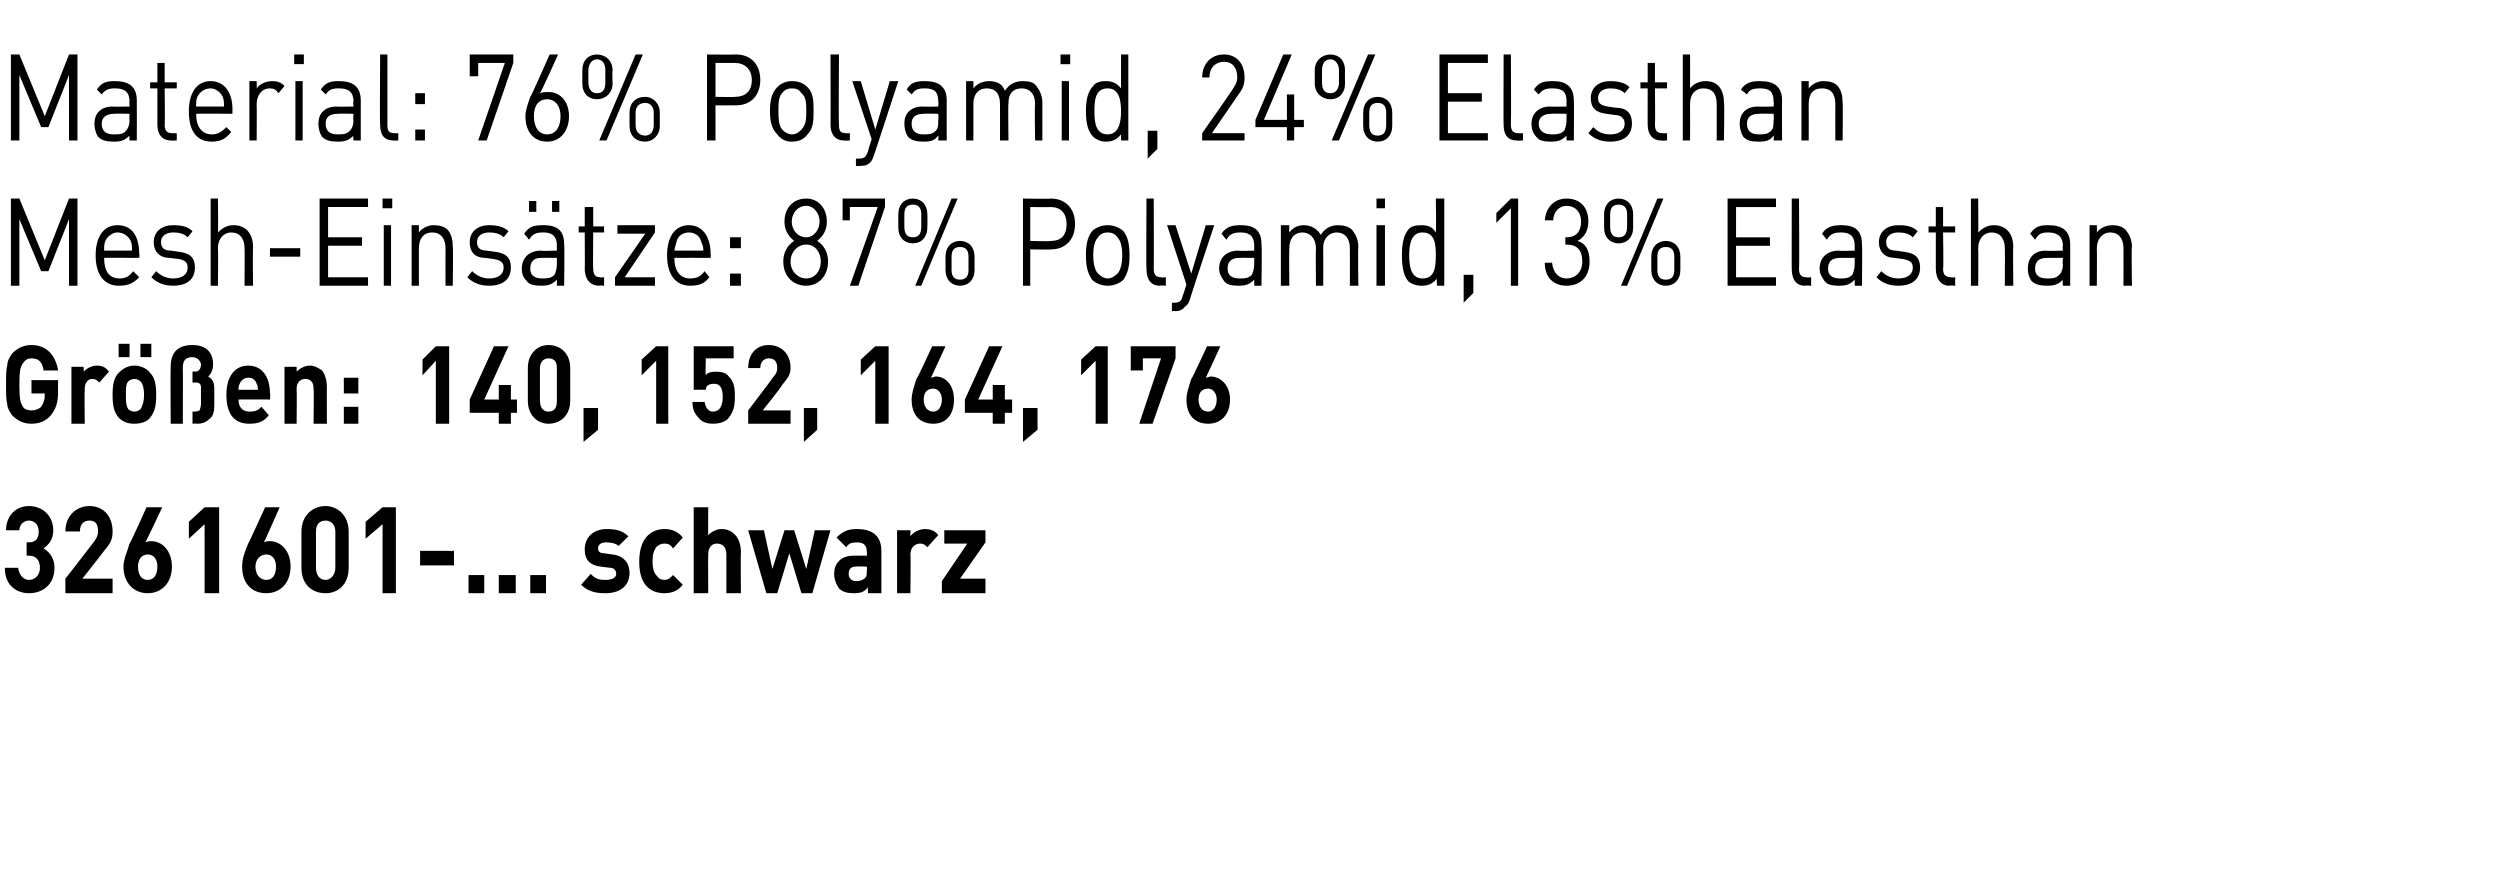 <?xml version="1.0" standalone="no"?><!DOCTYPE svg PUBLIC "-//W3C//DTD SVG 1.1//EN" "http://www.w3.org/Graphics/SVG/1.1/DTD/svg11.dtd"><svg xmlns="http://www.w3.org/2000/svg" version="1.1" width="206.5px" height="73.4px" viewBox="0 -4 206.5 73.4" style="top:-4px"><desc>﻿Material: 76% Polyamid, 24% Elasthan Mesh Eins tze: 87% Polyamid,13% Elasthan﻿ ﻿Gr en: 140, 152, 164, 176﻿ ﻿3261601...</desc><defs/><g id="Polygon142755"><path d="m2.4 45c-1 0-2-.6-2-2.1c0 0 1.1 0 1.1 0c.1.7.5 1 .9 1c.5 0 .9-.4.9-1c0-.6-.3-1-.9-1c-.01-.01-.2 0-.2 0l0-1.1c0 0 .19-.03.2 0c.6 0 .8-.4.8-.9c0-.6-.4-.9-.8-.9c-.4 0-.8.3-.8.8c0 0-1.1 0-1.1 0c0-1.2.8-2 1.9-2c1.1 0 2 .8 2 2c0 .8-.4 1.2-.8 1.5c.5.3.9.8.9 1.6c0 1.4-1 2.1-2.1 2.1zm3 0l0-1.2c0 0 2.41-3.09 2.4-3.1c.2-.3.3-.5.3-.8c0-.6-.2-.9-.7-.9c-.4 0-.8.2-.8.9c0 0-1.2 0-1.2 0c0-1.3.9-2.1 2-2.1c1.1 0 1.9.8 1.9 2.1c0 .7-.2 1-.7 1.6c.03-.01-1.8 2.3-1.8 2.3l2.5 0l0 1.2l-3.9 0zm6.8 0c-1.1 0-2-.8-2-2.2c0-.6.3-1.2.5-1.9c.05.03 1.4-3 1.4-3l1.3 0c0 0-1.36 2.9-1.4 2.9c.2-.1.4-.1.5-.1c.9 0 1.7.8 1.7 2.1c0 1.4-.9 2.2-2 2.2zm0-3.2c-.5 0-.8.4-.8 1c0 .7.3 1.1.8 1.1c.5 0 .8-.4.8-1.1c0-.6-.3-1-.8-1zm4.7 3.2l0-5.7l-1.3 1.2l0-1.4l1.3-1.2l1.2 0l0 7.1l-1.2 0zm5.1 0c-1.2 0-2-.8-2-2.2c0-.6.2-1.2.5-1.9c.02.03 1.4-3 1.4-3l1.2 0c0 0-1.28 2.9-1.3 2.9c.2-.1.3-.1.5-.1c.9 0 1.7.8 1.7 2.1c0 1.4-.9 2.2-2 2.2zm0-3.2c-.5 0-.9.4-.9 1c0 .7.4 1.1.9 1.1c.5 0 .8-.4.8-1.1c0-.6-.3-1-.8-1zm4.9 3.2c-1.1 0-2-.7-2-2.1c0 0 0-3 0-3c0-1.3.9-2.1 2-2.1c1 0 1.9.8 1.9 2.1c0 0 0 3 0 3c0 1.4-.9 2.1-1.9 2.1zm.8-5.1c0-.6-.4-.9-.8-.9c-.5 0-.8.3-.8.9c0 0 0 3 0 3c0 .6.3 1 .8 1c.4 0 .8-.4.8-1c0 0 0-3 0-3zm3.9 5.1l0-5.7l-1.4 1.2l0-1.4l1.4-1.2l1.1 0l0 7.1l-1.1 0zm3.1-2.3l0-1.2l2.8 0l0 1.2l-2.8 0zm4 2.3l0-1.5l1.3 0l0 1.5l-1.3 0zm2.5 0l0-1.5l1.4 0l0 1.5l-1.4 0zm2.6 0l0-1.5l1.3 0l0 1.5l-1.3 0zm6.2 0c-.7 0-1.4-.1-2-.7c0 0 .8-.9.8-.9c.4.5.9.5 1.2.5c.4 0 .9-.1.9-.5c0-.3-.2-.5-.5-.5c0 0-.8-.1-.8-.1c-.8-.1-1.3-.5-1.3-1.4c0-1.1.8-1.7 1.8-1.7c.7 0 1.3.1 1.8.6c0 0-.8.8-.8.8c-.2-.2-.6-.3-1-.3c-.5 0-.7.2-.7.5c0 .2.1.4.5.4c0 0 .7.1.7.1c.9.1 1.4.7 1.4 1.5c0 1.2-.9 1.7-2 1.7zm4.9 0c-1 0-2.1-.5-2.1-2.6c0-2.1 1.1-2.7 2.1-2.7c.6 0 1.1.2 1.5.7c0 0-.8.9-.8.9c-.2-.3-.4-.4-.7-.4c-.3 0-.5.1-.7.3c-.2.3-.3.6-.3 1.2c0 .5.1.9.3 1.1c.2.3.4.4.7.4c.3 0 .5-.2.7-.4c0 0 .8.8.8.8c-.4.5-.9.7-1.5.7zm5.1 0c0 0 0-3.21 0-3.2c0-.7-.4-.9-.8-.9c-.3 0-.7.2-.7.9c-.02-.01 0 3.2 0 3.2l-1.2 0l0-7.1l1.2 0c0 0-.02 2.34 0 2.3c.3-.3.7-.5 1.1-.5c1 0 1.6.8 1.6 1.9c-.03 0 0 3.4 0 3.4l-1.2 0zm7.1 0l-.9 0l-1-3.3l-1 3.3l-.9 0l-1.5-5.2l1.3 0l.7 3.2l1-3.2l.8 0l1 3.2l.7-3.2l1.3 0l-1.5 5.2zm4.6 0c0 0-.03-.48 0-.5c-.3.4-.6.5-1.2.5c-.5 0-.9-.1-1.2-.4c-.2-.3-.4-.7-.4-1.2c0-.8.5-1.5 1.6-1.5c.03-.01 1.1 0 1.1 0c0 0 .04-.28 0-.3c0-.5-.2-.8-.8-.8c-.5 0-.7.1-.9.4c0 0-.8-.8-.8-.8c.5-.5.9-.7 1.7-.7c1.3 0 2 .6 2 1.8c.01.04 0 3.5 0 3.5l-1.1 0zm-.1-2.2c0 0-.89-.03-.9 0c-.4 0-.6.2-.6.6c0 .3.2.6.6.6c.4 0 .6-.1.8-.3c.1-.1.1-.3.1-.6c.04-.05 0-.3 0-.3zm5-1.6c-.2-.2-.3-.3-.6-.3c-.4 0-.8.3-.8.9c.04.03 0 3.2 0 3.2l-1.1 0l0-5.2l1.1 0c0 0 .01.46 0 .5c.2-.3.7-.6 1.2-.6c.4 0 .8.1 1.1.5c0 0-.9 1-.9 1zm1.2 3.8l0-1l2.1-3.1l-1.9 0l0-1.1l3.4 0l0 1l-2.1 3l2.1 0l0 1.2l-3.6 0z" stroke="none" fill="#000"/></g><g id="Polygon142754"><path d="m4.2 30.3c-.4.5-1 .7-1.6.7c-.6 0-1.1-.2-1.6-.7c-.2-.3-.4-.6-.4-.9c-.1-.4-.1-.9-.1-1.6c0-.7 0-1.3.1-1.6c0-.4.2-.7.4-1c.5-.5 1-.7 1.6-.7c1.3 0 2 .9 2.2 2.1c0 0-1.2 0-1.2 0c-.1-.7-.4-1-1-1c-.3 0-.5.1-.7.4c-.2.3-.3.5-.3 1.8c0 1.2.1 1.5.3 1.8c.1.2.4.3.7.3c.3 0 .6-.1.8-.3c.2-.3.3-.6.3-.9c-.04 0 0-.2 0-.2l-1.1 0l0-1.1l2.2 0c0 0-.02.95 0 .9c0 1-.2 1.5-.6 2zm4-2.7c-.2-.2-.3-.3-.6-.3c-.3 0-.6.3-.6.8c-.03.05 0 2.9 0 2.9l-1.1 0l0-4.7l1 0c0 0 .04.44 0 .4c.2-.2.6-.5 1.1-.5c.4 0 .7.1 1 .5c0 0-.8.9-.8.9zm4.2 2.9c-.2.3-.7.5-1.3.5c-.6 0-1-.2-1.3-.5c-.4-.5-.5-1-.5-1.9c0-.8.1-1.4.5-1.8c.3-.3.7-.6 1.3-.6c.6 0 1.1.3 1.3.6c.4.4.5 1 .5 1.8c0 .9-.1 1.4-.5 1.9zm-.8-3c-.1-.1-.3-.2-.5-.2c-.2 0-.4.1-.5.2c-.2.2-.2.6-.2 1.1c0 .5 0 .9.2 1.2c.1.1.3.2.5.2c.2 0 .4-.1.5-.2c.2-.3.3-.7.3-1.2c0-.5-.1-.9-.3-1.1zm0-2l0-1.1l.9 0l0 1.1l-.9 0zm-1.8 0l0-1.1l.9 0l0 1.1l-.9 0zm7.5 5.1c-.2.2-.5.4-1 .4c.01-.03-.4 0-.4 0l0-1c0 0 .19-.01.2 0c.2 0 .3-.1.4-.1c0-.1.1-.3.1-.5c0 0 0-1.3 0-1.3c0-.2 0-.3-.1-.4c-.1-.1-.2-.1-.4-.1c.01-.02-.2 0-.2 0l0-.9c0 0 .21-.04.2 0c.3 0 .5-.2.5-.6c0-.1-.1-.3-.2-.4c-.1-.1-.3-.2-.5-.2c-.6 0-.8.3-.8.9c.02-.02 0 4.6 0 4.6l-1 0c0 0-.03-4.71 0-4.7c0-1.3.7-1.8 1.8-1.8c1 0 1.7.5 1.7 1.6c0 .5-.2.8-.4 1c.3.2.5.4.5 1c0 0 0 1.4 0 1.4c0 .5-.1.9-.4 1.1zm2.4-1.6c0 .6.3 1 .9 1c.5 0 .7-.1 1-.4c0 0 .6.7.6.7c-.4.5-.8.7-1.6.7c-1 0-1.9-.5-1.9-2.4c0-1.5.7-2.4 1.8-2.4c1.2 0 1.8 1 1.8 2.3c.05-.03 0 .5 0 .5c0 0-2.59-.01-2.6 0zm1.5-1.3c-.1-.3-.3-.5-.7-.5c-.3 0-.6.2-.7.5c-.1.2-.1.3-.1.5c0 0 1.6 0 1.6 0c0-.2 0-.3-.1-.5zm4.7 3.3c0 0 .04-2.86 0-2.9c0-.6-.3-.8-.7-.8c-.3 0-.7.2-.7.8c.03.04 0 2.9 0 2.9l-1 0l0-4.7l1 0c0 0 .01.42 0 .4c.3-.3.7-.5 1.1-.5c.4 0 .7.2 1 .4c.3.4.4.9.4 1.4c-.01-.02 0 3 0 3l-1.1 0zm2.5-2.5l0-1.3l1.2 0l0 1.3l-1.2 0zm0 2.5l0-1.4l1.2 0l0 1.4l-1.2 0zm7.6 0l0-5.2l-1.1 1.2l0-1.3l1.1-1.1l1.1 0l0 6.4l-1.1 0zm6.2-.9l0 .9l-1 0l0-.9l-2.4 0l0-1.1l2-4.4l1.2 0l-2 4.4l1.2 0l0-1.2l1 0l0 1.2l.5 0l0 1.1l-.5 0zm3.1.9c-.9 0-1.7-.7-1.7-1.9c0 0 0-2.7 0-2.7c0-1.2.8-1.9 1.7-1.9c1 0 1.8.7 1.8 1.9c0 0 0 2.7 0 2.7c0 1.2-.8 1.9-1.8 1.9zm.7-4.6c0-.5-.2-.8-.7-.8c-.4 0-.7.3-.7.8c0 0 0 2.7 0 2.7c0 .6.3.9.7.9c.5 0 .7-.3.7-.9c0 0 0-2.7 0-2.7zm2.2 6.1l0-2.8l1.2 0l0 1.8l-1.2 1zm6-1.5l0-5.2l-1.2 1.2l0-1.3l1.2-1.1l1 0l0 6.4l-1 0zm6-.5c-.2.3-.7.5-1.3.5c-.6 0-1-.2-1.2-.5c-.4-.4-.5-.8-.5-1.3c0 0 1 0 1 0c.1.5.3.8.7.8c.2 0 .4-.1.5-.2c.2-.2.3-.6.3-1c0-.7-.2-1.1-.7-1.1c-.5 0-.7.2-.7.5c-.03-.02-1 0-1 0l0-3.6l3.3 0l0 1l-2.3 0c0 0-.04 1.4 0 1.4c.1-.2.4-.3.8-.3c.5 0 .9.1 1.1.4c.5.5.5 1.1.5 1.7c0 .7-.1 1.2-.5 1.7zm1.6.5l0-1.1c0 0 2.11-2.76 2.1-2.8c.2-.2.3-.4.3-.7c0-.5-.2-.8-.7-.8c-.3 0-.7.2-.7.8c0 0-1 0-1 0c0-1.2.7-1.9 1.7-1.9c1 0 1.8.7 1.8 1.9c0 .6-.3.9-.7 1.4c.05.04-1.6 2.1-1.6 2.1l2.3 0l0 1.1l-3.5 0zm4.6 1.5l0-2.8l1.1 0l0 1.8l-1.1 1zm5.9-1.5l0-5.2l-1.2 1.2l0-1.3l1.2-1.1l1.1 0l0 6.4l-1.1 0zm4.8 0c-1.1 0-1.8-.7-1.8-2c0-.5.2-1.1.4-1.7c.04.04 1.3-2.7 1.3-2.7l1.1 0c0 0-1.2 2.61-1.2 2.6c.1 0 .3-.1.4-.1c.8 0 1.5.7 1.5 1.9c0 1.3-.7 2-1.7 2zm0-2.9c-.5 0-.8.3-.8.9c0 .6.3 1 .8 1c.4 0 .7-.4.7-1c0-.5-.3-.9-.7-.9zm5.9 2l0 .9l-1 0l0-.9l-2.3 0l0-1.1l2-4.4l1.1 0l-2 4.4l1.2 0l0-1.2l1 0l0 1.2l.6 0l0 1.1l-.6 0zm1.5 2.4l0-2.8l1.2 0l0 1.8l-1.2 1zm6-1.5l0-5.2l-1.2 1.2l0-1.3l1.2-1.1l1 0l0 6.4l-1 0zm4.7 0l-1.1 0l1.8-5.4l-1.5 0l0 1l-1 0l0-2l3.7 0l0 1l-1.9 5.4zm4.6 0c-1.1 0-1.8-.7-1.8-2c0-.5.2-1.1.4-1.7c.04.04 1.3-2.7 1.3-2.7l1.1 0c0 0-1.19 2.61-1.2 2.6c.1 0 .3-.1.4-.1c.8 0 1.6.7 1.6 1.9c0 1.3-.8 2-1.8 2zm0-2.9c-.5 0-.8.3-.8.9c0 .6.3 1 .8 1c.4 0 .7-.4.7-1c0-.5-.3-.9-.7-.9z" stroke="none" fill="#000"/></g><g id="Polygon142753"><path d="m5.7 19.6l0-5.5l-1.7 4.3l-.6 0l-1.8-4.3l0 5.5l-.7 0l0-7.2l.7 0l2.1 5.1l2-5.1l.7 0l0 7.2l-.7 0zm2.9-2.3c0 1.1.4 1.7 1.3 1.7c.5 0 .8-.2 1.1-.6c0 0 .5.5.5.5c-.5.5-.9.7-1.7.7c-1.1 0-1.9-.8-1.9-2.5c0-1.6.7-2.5 1.8-2.5c1.2 0 1.8.9 1.8 2.4c.05-.04 0 .3 0 .3c0 0-2.94-.01-2.9 0zm2.2-1.4c-.2-.4-.6-.7-1.1-.7c-.4 0-.8.3-1 .7c-.1.3-.1.4-.1.8c0 0 2.3 0 2.3 0c0-.4 0-.5-.1-.8zm3.5 3.7c-.7 0-1.3-.2-1.8-.7c0 0 .4-.5.4-.5c.4.4.9.6 1.4.6c.7 0 1.2-.3 1.2-.9c0-.4-.2-.6-.7-.7c0 0-.8-.1-.8-.1c-.8 0-1.3-.5-1.3-1.3c0-.9.7-1.4 1.6-1.4c.7 0 1.2.1 1.6.5c0 0-.4.5-.4.5c-.3-.3-.7-.4-1.2-.4c-.6 0-1 .3-1 .8c0 .4.2.7.8.7c0 0 .7.1.7.1c.8.1 1.3.4 1.3 1.3c0 1-.7 1.5-1.8 1.5zm5.9 0c0 0 .02-3.08 0-3.1c0-.8-.4-1.3-1.1-1.3c-.6 0-1.1.5-1.1 1.3c.04.02 0 3.1 0 3.1l-.6 0l0-7.2l.6 0c0 0 .04 2.78 0 2.8c.4-.4.8-.6 1.3-.6c1 0 1.6.7 1.6 1.8c-.03 0 0 3.2 0 3.2l-.7 0zm2.1-2.4l0-.7l2.5 0l0 .7l-2.5 0zm4.1 2.4l0-7.2l4 0l0 .7l-3.3 0l0 2.5l2.8 0l0 .7l-2.8 0l0 2.6l3.3 0l0 .7l-4 0zm5.3 0l0-5l.6 0l0 5l-.6 0zm-.1-6.4l0-.8l.8 0l0 .8l-.8 0zm5.2 6.4c0 0-.01-3.07 0-3.1c0-.8-.4-1.3-1.1-1.3c-.7 0-1.1.5-1.1 1.3c0 .03 0 3.1 0 3.1l-.6 0l0-5l.6 0c0 0 0 .58 0 .6c.3-.4.8-.6 1.2-.6c.5 0 .9.1 1.2.4c.3.4.4.8.4 1.4c.04.01 0 3.2 0 3.2l-.6 0zm3.6 0c-.7 0-1.3-.2-1.8-.7c0 0 .4-.5.4-.5c.4.4.9.6 1.4.6c.7 0 1.2-.3 1.2-.9c0-.4-.2-.6-.8-.7c0 0-.7-.1-.7-.1c-.9 0-1.3-.5-1.3-1.3c0-.9.7-1.4 1.6-1.4c.6 0 1.2.1 1.6.5c0 0-.4.5-.4.5c-.3-.3-.7-.4-1.2-.4c-.6 0-1 .3-1 .8c0 .4.2.7.8.7c0 0 .7.1.7.1c.8.1 1.3.4 1.3 1.3c0 1-.7 1.5-1.8 1.5zm5.6 0c0 0-.01-.51 0-.5c-.4.4-.7.5-1.3.5c-.6 0-1-.1-1.2-.4c-.3-.3-.4-.6-.4-1c0-.9.6-1.5 1.6-1.5c-.04.05 1.3 0 1.3 0c0 0-.01-.42 0-.4c0-.7-.3-1.1-1.1-1.1c-.6 0-.9.1-1.2.6c0 0-.4-.5-.4-.5c.4-.6.8-.7 1.6-.7c1.2 0 1.7.5 1.7 1.6c.04.02 0 3.4 0 3.4l-.6 0zm0-2.3c0 0-1.25-.01-1.3 0c-.6 0-.9.3-.9.9c0 .5.3.8 1 .8c.4 0 .7 0 1-.3c.1-.2.2-.5.2-.9c-.01.02 0-.5 0-.5zm-.4-3.8l0-.9l.6 0l0 .9l-.6 0zm-1.9 0l0-.9l.6 0l0 .9l-.6 0zm5.8 6.1c-.8 0-1.2-.6-1.2-1.4c.02.04 0-3 0-3l-.5 0l0-.5l.5 0l0-1.6l.7 0l0 1.6l.9 0l0 .5l-.9 0c0 0-.03 3.02 0 3c0 .5.2.7.6.7c-.03.04.3 0 .3 0l0 .7c0 0-.45-.04-.4 0zm1.3 0l0-.7l2.5-3.6l-2.3 0l0-.7l3.1 0l0 .6l-2.5 3.7l2.5 0l0 .7l-3.3 0zm4.9-2.3c0 1.1.5 1.7 1.3 1.7c.6 0 .9-.2 1.2-.6c0 0 .4.5.4.5c-.4.5-.8.7-1.6.7c-1.1 0-1.9-.8-1.9-2.5c0-1.6.7-2.5 1.8-2.5c1.1 0 1.8.9 1.8 2.4c.02-.04 0 .3 0 .3c0 0-2.96-.01-3 0zm2.2-1.4c-.1-.4-.5-.7-1-.7c-.5 0-.9.3-1 .7c-.1.3-.1.4-.2.8c0 0 2.4 0 2.4 0c0-.4-.1-.5-.2-.8zm2.4.6l0-.9l.9 0l0 .9l-.9 0zm0 3.1l0-1l.9 0l0 1l-.9 0zm6.3 0c-1.1 0-1.9-.8-1.9-2c0-.8.4-1.4.9-1.7c-.5-.4-.8-.9-.8-1.6c0-1.1.7-1.9 1.8-1.9c1 0 1.7.8 1.7 1.9c0 .7-.3 1.2-.8 1.6c.5.3.9.9.9 1.7c0 1.2-.8 2-1.8 2zm0-3.4c-.7 0-1.3.6-1.3 1.4c0 .8.6 1.4 1.3 1.4c.7 0 1.2-.6 1.2-1.4c0-.8-.5-1.4-1.2-1.4zm0-3.2c-.7 0-1.2.6-1.2 1.3c0 .7.5 1.3 1.2 1.3c.6 0 1.1-.6 1.1-1.3c0-.7-.5-1.3-1.1-1.3zm4.3 6.6l-.7 0l2.3-6.5l-2.3 0l0 1.1l-.6 0l0-1.8l3.5 0l0 .7l-2.2 6.5zm8.4 0c-.7 0-1.2-.5-1.2-1.3c0 0 0-1.1 0-1.1c0-.8.5-1.3 1.2-1.3c.7 0 1.2.5 1.2 1.3c0 0 0 1.1 0 1.1c0 .8-.5 1.3-1.2 1.3zm-2.7-4.8c0 .8-.5 1.3-1.2 1.3c-.7 0-1.2-.5-1.2-1.3c0 0 0-1.1 0-1.1c0-.8.5-1.3 1.2-1.3c.7 0 1.2.5 1.2 1.3c.02.02 0 1.1 0 1.1c0 0 .02-.03 0 0zm-.5 4.8l-.5 0l3-7.2l.5 0l-3 7.2zm3.9-2.4c0-.5-.2-.8-.7-.8c-.5 0-.7.3-.7.8c0 0 0 1.1 0 1.1c0 .5.2.8.7.8c.5 0 .7-.3.7-.8c0 0 0-1.1 0-1.1zm-3.9-3.5c0-.5-.2-.8-.7-.8c-.5 0-.7.3-.7.8c0 0 0 1 0 1c0 .6.2.9.7.9c.5 0 .7-.3.7-.9c0 0 0-1 0-1zm10.7 2.9c.04.03-1.7 0-1.7 0l0 3l-.6 0l0-7.2c0 0 2.34.04 2.3 0c1.2 0 2 .8 2 2.1c0 1.3-.8 2.1-2 2.1zm0-3.5c-.02.02-1.7 0-1.7 0l0 2.8c0 0 1.68.05 1.7 0c.8 0 1.3-.4 1.3-1.4c0-.9-.5-1.4-1.3-1.4zm6 6c-.3.3-.8.5-1.3.5c-.5 0-1-.2-1.3-.5c-.4-.6-.5-1.2-.5-2c0-.8.1-1.5.5-2c.3-.3.8-.5 1.3-.5c.5 0 1 .2 1.3.5c.4.5.5 1.2.5 2c0 .8-.1 1.4-.5 2zm-.5-3.5c-.2-.3-.5-.4-.8-.4c-.3 0-.6.1-.8.4c-.3.3-.4.9-.4 1.5c0 .5.1 1.2.4 1.5c.2.2.5.4.8.4c.3 0 .6-.2.8-.4c.3-.3.4-1 .4-1.5c0-.6-.1-1.2-.4-1.5zm3.5 4c-.8 0-1.1-.6-1.1-1.4c-.03.05 0-5.8 0-5.8l.6 0c0 0 .02 5.82 0 5.8c0 .5.2.7.6.7c.01.04.4 0 .4 0l0 .7c0 0-.51-.04-.5 0zm2.5 1.1c-.1.3-.2.5-.4.6c-.2.3-.5.4-.8.4c-.03-.03-.3 0-.3 0l0-.7c0 0 .19.03.2 0c.4 0 .6-.1.7-.6c.02.02.3-.9.3-.9l-1.6-4.9l.7 0l1.3 4l1.2-4l.7 0c0 0-2.05 6.15-2 6.1zm5.3-1.1c0 0 0-.51 0-.5c-.4.4-.7.5-1.3.5c-.6 0-1-.1-1.2-.4c-.2-.3-.4-.6-.4-1c0-.9.6-1.5 1.6-1.5c-.03.05 1.3 0 1.3 0c0 0 0-.42 0-.4c0-.7-.3-1.1-1.1-1.1c-.6 0-.9.1-1.2.6c0 0-.4-.5-.4-.5c.4-.6.9-.7 1.6-.7c1.2 0 1.7.5 1.7 1.6c.05.02 0 3.4 0 3.4l-.6 0zm0-2.3c0 0-1.24-.01-1.2 0c-.7 0-1 .3-1 .9c0 .5.3.8 1 .8c.4 0 .7 0 1-.3c.1-.2.2-.5.2-.9c0 .02 0-.5 0-.5zm7.9 2.3c0 0 .01-3.07 0-3.1c0-.8-.4-1.3-1.1-1.3c-.6 0-1.1.5-1.1 1.2c.01.05 0 3.2 0 3.2l-.6 0c0 0-.03-3.07 0-3.1c0-.8-.5-1.3-1.1-1.3c-.7 0-1.1.5-1.1 1.3c-.03.03 0 3.1 0 3.1l-.7 0l0-5l.7 0c0 0-.03.58 0 .6c.3-.4.7-.6 1.2-.6c.6 0 1.1.3 1.4.8c.3-.5.8-.8 1.4-.8c.5 0 .9.1 1.2.4c.3.4.5.8.5 1.4c-.04.01 0 3.2 0 3.2l-.7 0zm2.2 0l0-5l.7 0l0 5l-.7 0zm0-6.4l0-.8l.7 0l0 .8l-.7 0zm5 6.4c0 0-.05-.63 0-.6c-.4.5-.8.6-1.3.6c-.5 0-.9-.2-1.1-.4c-.4-.5-.5-1.3-.5-2.1c0-.8.1-1.6.5-2.1c.2-.3.6-.4 1.1-.4c.5 0 .9.1 1.2.6c.05.01 0-2.8 0-2.8l.7 0l0 7.2l-.6 0zm-1.2-4.4c-.9 0-1.1.9-1.1 1.9c0 1 .2 1.9 1.1 1.9c1 0 1.1-.9 1.1-1.9c0-1-.1-1.9-1.1-1.9zm3.4 5.8l0-2.3l.8 0l0 1.5l-.8.8zm3.9-1.4l0-6.4l-1.2 1.2l0-.8l1.2-1.2l.6 0l0 7.2l-.6 0zm4.6 0c-1 0-1.8-.6-1.8-1.9c0 0 .6 0 .6 0c.1.9.6 1.3 1.2 1.3c.7 0 1.3-.5 1.3-1.4c0-.9-.4-1.4-1.3-1.4c.01.03-.1 0-.1 0l0-.6c0 0 .11 0 .1 0c.8 0 1.2-.5 1.2-1.3c0-.8-.5-1.3-1.2-1.3c-.6 0-1.1.5-1.1 1.2c0 0-.7 0-.7 0c.1-1.2.9-1.8 1.8-1.8c1.1 0 1.8.7 1.8 1.9c0 .7-.3 1.3-.9 1.6c.7.2 1 .8 1 1.7c0 1.3-.8 2-1.9 2zm8.2 0c-.7 0-1.2-.5-1.2-1.3c0 0 0-1.1 0-1.1c0-.8.5-1.3 1.2-1.3c.7 0 1.2.5 1.2 1.3c0 0 0 1.1 0 1.1c0 .8-.5 1.3-1.2 1.3zm-2.7-4.8c0 .8-.5 1.3-1.2 1.3c-.7 0-1.2-.5-1.2-1.3c0 0 0-1.1 0-1.1c0-.8.5-1.3 1.2-1.3c.7 0 1.2.5 1.2 1.3c-.01.02 0 1.1 0 1.1c0 0-.01-.03 0 0zm-.5 4.8l-.5 0l3-7.2l.5 0l-3 7.2zm3.9-2.4c0-.5-.2-.8-.7-.8c-.5 0-.7.3-.7.8c0 0 0 1.1 0 1.1c0 .5.2.8.7.8c.5 0 .7-.3.7-.8c0 0 0-1.1 0-1.1zm-3.9-3.5c0-.5-.2-.8-.7-.8c-.5 0-.7.3-.7.8c0 0 0 1 0 1c0 .6.2.9.7.9c.5 0 .7-.3.7-.9c0 0 0-1 0-1zm8.3 5.9l0-7.2l4 0l0 .7l-3.3 0l0 2.5l2.8 0l0 .7l-2.8 0l0 2.6l3.3 0l0 .7l-4 0zm6.4 0c-.8 0-1.1-.6-1.1-1.4c-.01.05 0-5.8 0-5.8l.6 0c0 0 .04 5.82 0 5.8c0 .5.2.7.6.7c.04.04.4 0 .4 0l0 .7c0 0-.48-.04-.5 0zm4.1 0c0 0 0-.51 0-.5c-.4.4-.7.5-1.3.5c-.6 0-1-.1-1.2-.4c-.2-.3-.4-.6-.4-1c0-.9.6-1.5 1.6-1.5c-.04.05 1.3 0 1.3 0c0 0 0-.42 0-.4c0-.7-.3-1.1-1.1-1.1c-.6 0-.9.1-1.2.6c0 0-.4-.5-.4-.5c.4-.6.9-.7 1.6-.7c1.2 0 1.7.5 1.7 1.6c.04.02 0 3.4 0 3.4l-.6 0zm0-2.3c0 0-1.25-.01-1.2 0c-.7 0-1 .3-1 .9c0 .5.3.8 1 .8c.4 0 .7 0 1-.3c.1-.2.2-.5.2-.9c0 .02 0-.5 0-.5zm3.6 2.3c-.7 0-1.3-.2-1.8-.7c0 0 .4-.5.4-.5c.4.4.9.6 1.4.6c.7 0 1.2-.3 1.2-.9c0-.4-.2-.6-.8-.7c0 0-.7-.1-.7-.1c-.8 0-1.3-.5-1.3-1.3c0-.9.7-1.4 1.6-1.4c.7 0 1.2.1 1.6.5c0 0-.4.5-.4.5c-.3-.3-.7-.4-1.2-.4c-.6 0-1 .3-1 .8c0 .4.2.7.8.7c0 0 .7.1.7.1c.8.1 1.3.4 1.3 1.3c0 1-.7 1.5-1.8 1.5zm4.2 0c-.7 0-1.1-.6-1.1-1.4c0 .04 0-3 0-3l-.6 0l0-.5l.6 0l0-1.6l.6 0l0 1.6l1 0l0 .5l-1 0c0 0 .05 3.02 0 3c0 .5.2.7.7.7c-.05.04.3 0 .3 0l0 .7c0 0-.47-.04-.5 0zm4.6 0c0 0 .02-3.08 0-3.1c0-.8-.4-1.3-1.1-1.3c-.6 0-1.1.5-1.1 1.3c.03.02 0 3.1 0 3.1l-.6 0l0-7.2l.6 0c0 0 .03 2.78 0 2.8c.4-.4.8-.6 1.3-.6c1 0 1.6.7 1.6 1.8c-.04 0 0 3.2 0 3.2l-.7 0zm4.8 0c0 0-.05-.51 0-.5c-.4.4-.7.5-1.3.5c-.6 0-1-.1-1.3-.4c-.2-.3-.3-.6-.3-1c0-.9.5-1.5 1.5-1.5c.02.05 1.4 0 1.4 0c0 0-.05-.42 0-.4c0-.7-.4-1.1-1.2-1.1c-.6 0-.8.1-1.1.6c0 0-.4-.5-.4-.5c.4-.6.8-.7 1.5-.7c1.2 0 1.8.5 1.8 1.6c0 .02 0 3.4 0 3.4l-.6 0zm0-2.3c0 0-1.29-.01-1.3 0c-.7 0-1 .3-1 .9c0 .5.3.8 1 .8c.4 0 .7 0 1-.3c.2-.2.3-.5.3-.9c-.05.02 0-.5 0-.5zm5 2.3c0 0 .01-3.07 0-3.1c0-.8-.4-1.3-1.1-1.3c-.6 0-1.1.5-1.1 1.3c.02.03 0 3.1 0 3.1l-.6 0l0-5l.6 0c0 0 .02.58 0 .6c.3-.4.8-.6 1.3-.6c.4 0 .8.1 1.1.4c.3.4.5.8.5 1.4c-.05.01 0 3.2 0 3.2l-.7 0z" stroke="none" fill="#000"/></g><g id="Polygon142752"><path d="m5.7 7.6l0-5.4l-1.7 4.3l-.6 0l-1.8-4.3l0 5.4l-.7 0l0-7.1l.7 0l2.1 5.1l2-5.1l.7 0l0 7.1l-.7 0zm5 0c0 0-.03-.43 0-.4c-.4.4-.7.5-1.3.5c-.6 0-1-.1-1.3-.4c-.2-.3-.3-.7-.3-1.1c0-.8.5-1.4 1.5-1.4c.03.03 1.4 0 1.4 0c0 0-.03-.44 0-.4c0-.8-.4-1.1-1.2-1.1c-.5 0-.8.1-1.1.5c0 0-.4-.4-.4-.4c.4-.6.8-.7 1.5-.7c1.2 0 1.8.5 1.8 1.6c.01 0 0 3.3 0 3.3l-.6 0zm0-2.2c0 0-1.28-.03-1.3 0c-.6 0-1 .3-1 .8c0 .6.3.9 1 .9c.4 0 .8 0 1-.3c.2-.2.3-.5.3-.9c-.03 0 0-.5 0-.5zm3.4 2.2c-.7 0-1.1-.5-1.1-1.3c0 .02 0-3 0-3l-.6 0l0-.5l.6 0l0-1.6l.6 0l0 1.6l1 0l0 .5l-1 0c0 0 .04 3 0 3c0 .5.2.7.6.7c.05.02.4 0 .4 0l0 .6c0 0-.47.04-.5 0zm2.1-2.2c0 1.1.5 1.7 1.3 1.7c.5 0 .8-.2 1.2-.6c0 0 .4.4.4.4c-.4.5-.8.8-1.6.8c-1.2 0-1.9-.8-1.9-2.5c0-1.6.7-2.5 1.8-2.5c1.1 0 1.8.9 1.8 2.3c0 .04 0 .4 0 .4c0 0-2.99-.03-3 0zm2.2-1.4c-.2-.4-.6-.7-1-.7c-.5 0-.9.3-1.1.7c-.1.3-.1.4-.1.8c0 0 2.3 0 2.3 0c0-.4 0-.5-.1-.8zm4.6-.3c-.2-.3-.4-.4-.7-.4c-.7 0-1.1.6-1.1 1.3c.02.02 0 3 0 3l-.6 0l0-4.9l.6 0c0 0 .02.62 0 .6c.3-.4.8-.6 1.3-.6c.4 0 .7.1 1 .4c0 0-.5.6-.5.6zm1.4 3.9l0-4.9l.6 0l0 4.9l-.6 0zm-.1-6.3l0-.8l.8 0l0 .8l-.8 0zm4.9 6.3c0 0-.05-.43 0-.4c-.4.4-.7.5-1.3.5c-.6 0-1-.1-1.3-.4c-.2-.3-.3-.7-.3-1.1c0-.8.5-1.4 1.5-1.4c.02.03 1.4 0 1.4 0c0 0-.05-.44 0-.4c0-.8-.4-1.1-1.2-1.1c-.6 0-.8.1-1.1.5c0 0-.4-.4-.4-.4c.4-.6.8-.7 1.5-.7c1.2 0 1.8.5 1.8 1.6c0 0 0 3.3 0 3.3l-.6 0zm0-2.2c0 0-1.29-.03-1.3 0c-.7 0-1 .3-1 .8c0 .6.3.9 1 .9c.4 0 .7 0 1-.3c.2-.2.3-.5.3-.9c-.05 0 0-.5 0-.5zm3.3 2.2c-.8 0-1.1-.5-1.1-1.3c-.04.03 0-5.8 0-5.8l.6 0c0 0 0 5.8 0 5.8c0 .5.1.7.6.7c0 .02.3 0 .3 0l0 .6c0 0-.42.04-.4 0zm1.8-3l0-.9l.8 0l0 .9l-.8 0zm0 3l0-.9l.8 0l0 .9l-.8 0zm5.9 0l-.7 0l2.2-6.4l-2.2 0l0 1.1l-.7 0l0-1.8l3.6 0l0 .7l-2.2 6.4zm5 .1c-1.1 0-1.8-.8-1.8-2.1c0-.5.2-1 .4-1.6c.04.05 1.6-3.5 1.6-3.5l.7 0c0 0-1.45 3.22-1.5 3.2c.2-.1.5-.1.7-.1c1 0 1.7.8 1.7 2c0 1.2-.7 2.1-1.8 2.1zm0-3.5c-.7 0-1.1.5-1.1 1.4c0 .9.4 1.5 1.1 1.5c.7 0 1.1-.6 1.1-1.5c0-.8-.4-1.4-1.1-1.4zm8.1 3.5c-.8 0-1.3-.5-1.3-1.3c0 0 0-1.1 0-1.1c0-.8.5-1.3 1.3-1.3c.6 0 1.2.5 1.2 1.3c0 0 0 1.1 0 1.1c0 .8-.6 1.3-1.2 1.3zm-2.7-4.8c0 .8-.6 1.3-1.3 1.3c-.7 0-1.2-.5-1.2-1.3c0 0 0-1.1 0-1.1c0-.8.5-1.3 1.2-1.3c.7 0 1.3.5 1.3 1.3c-.04 0 0 1.1 0 1.1c0 0-.04-.05 0 0zm-.5 4.7l-.6 0l3-7.1l.6 0l-3 7.1zm3.9-2.3c0-.5-.3-.8-.7-.8c-.5 0-.8.3-.8.8c0 0 0 1 0 1c0 .6.3.9.8.9c.4 0 .7-.3.7-.9c0 0 0-1 0-1zm-4-3.5c0-.5-.2-.9-.7-.9c-.4 0-.7.4-.7.9c0 0 0 1 0 1c0 .6.3.9.7.9c.5 0 .7-.3.7-.9c0 0 0-1 0-1zm10.8 2.9c-.01.01-1.7 0-1.7 0l0 2.9l-.7 0l0-7.1c0 0 2.39.02 2.4 0c1.2 0 2 .8 2 2.1c0 1.3-.8 2.1-2 2.1zm-.1-3.5c.02 0-1.6 0-1.6 0l0 2.8c0 0 1.62.03 1.6 0c.8 0 1.4-.4 1.4-1.4c0-.9-.6-1.4-1.4-1.4zm6 5.9c-.3.4-.7.6-1.3.6c-.5 0-.9-.2-1.2-.6c-.5-.5-.6-1.2-.6-1.9c0-.8.1-1.5.6-2c.3-.3.7-.5 1.2-.5c.6 0 1 .2 1.3.5c.5.5.5 1.2.5 2c0 .7 0 1.4-.5 1.9zm-.5-3.4c-.2-.3-.4-.4-.8-.4c-.3 0-.6.1-.8.4c-.3.3-.3.9-.3 1.5c0 .5 0 1.1.3 1.5c.2.2.5.4.8.4c.4 0 .6-.2.8-.4c.4-.4.4-1 .4-1.5c0-.6 0-1.2-.4-1.5zm3.5 3.9c-.7 0-1.1-.5-1.1-1.3c.02.03 0-5.8 0-5.8l.7 0c0 0-.04 5.8 0 5.8c0 .5.1.7.6.7c-.04.02.3 0 .3 0l0 .6c0 0-.46.04-.5 0zm2.5 1.2c-.1.3-.2.5-.3.6c-.3.3-.6.3-.9.3c.02.05-.3 0-.3 0l0-.6c0 0 .24.01.2 0c.5 0 .6-.1.8-.6c-.03 0 .3-1 .3-1l-1.6-4.8l.7 0l1.2 4l1.2-4l.7 0c0 0-2 6.13-2 6.1zm5.3-1.2c0 0 .04-.43 0-.4c-.3.4-.6.5-1.2.5c-.6 0-1-.1-1.3-.4c-.2-.3-.3-.7-.3-1.1c0-.8.5-1.4 1.5-1.4c.01.03 1.3 0 1.3 0c0 0 .04-.44 0-.4c0-.8-.3-1.1-1.1-1.1c-.6 0-.8.1-1.1.5c0 0-.4-.4-.4-.4c.3-.6.8-.7 1.5-.7c1.2 0 1.8.5 1.8 1.6c-.01 0 0 3.3 0 3.3l-.7 0zm0-2.2c0 0-1.2-.03-1.2 0c-.7 0-1 .3-1 .8c0 .6.3.9 1 .9c.4 0 .7 0 1-.3c.2-.2.2-.5.2-.9c.04 0 0-.5 0-.5zm8 2.2c0 0-.05-2.99 0-3c0-.9-.5-1.3-1.1-1.3c-.7 0-1.1.4-1.1 1.2c-.04.03 0 3.1 0 3.1l-.7 0c0 0 .01-2.99 0-3c0-.9-.4-1.3-1.1-1.3c-.6 0-1.1.4-1.1 1.3c.01.01 0 3 0 3l-.6 0l0-4.9l.6 0c0 0 .01.56 0 .6c.3-.4.8-.6 1.3-.6c.6 0 1.1.2 1.3.8c.4-.6.9-.8 1.5-.8c.5 0 .9.1 1.1.4c.3.4.5.8.5 1.4c0-.01 0 3.1 0 3.1l-.6 0zm2.2 0l0-4.9l.6 0l0 4.9l-.6 0zm-.1-6.3l0-.8l.8 0l0 .8l-.8 0zm5 6.3c0 0 0-.55 0-.5c-.4.5-.8.6-1.3.6c-.4 0-.8-.2-1-.4c-.5-.5-.6-1.3-.6-2.1c0-.8.1-1.6.6-2.1c.2-.3.6-.4 1-.4c.5 0 .9.1 1.3.6c-.01-.01 0-2.8 0-2.8l.6 0l0 7.1l-.6 0zm-1.1-4.3c-1 0-1.1.9-1.1 1.9c0 .9.1 1.9 1.1 1.9c.9 0 1.1-1 1.1-1.9c0-1-.2-1.9-1.1-1.9zm3.3 5.8l0-2.3l.8 0l0 1.5l-.8.8zm4.5-1.5l0-.6c0 0 2.51-3.57 2.5-3.6c.2-.3.4-.6.4-1c0-.8-.4-1.3-1.1-1.3c-.6 0-1.2.4-1.2 1.3c0 0-.6 0-.6 0c0-1.1.7-1.9 1.8-1.9c1 0 1.7.7 1.7 1.9c0 .5-.1.9-.5 1.4c0 .02-2.2 3.2-2.2 3.2l2.7 0l0 .6l-3.5 0zm7.6-1.1l0 1.1l-.6 0l0-1.1l-2.6 0l0-.6l2.3-5.4l.7 0l-2.3 5.4l1.9 0l0-2.1l.6 0l0 2.1l.8 0l0 .6l-.8 0zm6.9 1.2c-.7 0-1.2-.5-1.2-1.3c0 0 0-1.1 0-1.1c0-.8.5-1.3 1.2-1.3c.7 0 1.2.5 1.2 1.3c0 0 0 1.1 0 1.1c0 .8-.5 1.3-1.2 1.3zm-2.7-4.8c0 .8-.5 1.3-1.2 1.3c-.7 0-1.3-.5-1.3-1.3c0 0 0-1.1 0-1.1c0-.8.6-1.3 1.3-1.3c.7 0 1.2.5 1.2 1.3c-.02 0 0 1.1 0 1.1c0 0-.02-.05 0 0zm-.5 4.7l-.6 0l3-7.1l.6 0l-3 7.1zm3.9-2.3c0-.5-.2-.8-.7-.8c-.5 0-.7.3-.7.8c0 0 0 1 0 1c0 .6.2.9.7.9c.5 0 .7-.3.7-.9c0 0 0-1 0-1zm-3.9-3.5c0-.5-.3-.9-.7-.9c-.5 0-.7.4-.7.9c0 0 0 1 0 1c0 .6.2.9.7.9c.4 0 .7-.3.7-.9c0 0 0-1 0-1zm8.3 5.8l0-7.1l4 0l0 .7l-3.3 0l0 2.5l2.8 0l0 .7l-2.8 0l0 2.6l3.3 0l0 .6l-4 0zm6.4 0c-.8 0-1.1-.5-1.1-1.3c-.02.03 0-5.8 0-5.8l.6 0c0 0 .03 5.8 0 5.8c0 .5.2.7.6.7c.02.02.4 0 .4 0l0 .6c0 0-.5.04-.5 0zm4.1 0c0 0-.02-.43 0-.4c-.4.4-.7.5-1.3.5c-.6 0-1-.1-1.2-.4c-.3-.3-.4-.7-.4-1.1c0-.8.6-1.4 1.5-1.4c.05.03 1.4 0 1.4 0c0 0-.02-.44 0-.4c0-.8-.3-1.1-1.2-1.1c-.5 0-.8.1-1.1.5c0 0-.4-.4-.4-.4c.4-.6.8-.7 1.6-.7c1.1 0 1.7.5 1.7 1.6c.03 0 0 3.3 0 3.3l-.6 0zm0-2.2c0 0-1.26-.03-1.3 0c-.6 0-1 .3-1 .8c0 .6.4.9 1.1.9c.3 0 .7 0 1-.3c.1-.2.2-.5.2-.9c-.02 0 0-.5 0-.5zm3.6 2.3c-.7 0-1.3-.2-1.8-.7c0 0 .4-.5.4-.5c.4.4.8.6 1.4.6c.7 0 1.2-.3 1.2-.9c0-.4-.3-.7-.8-.7c0 0-.7-.1-.7-.1c-.9-.1-1.3-.5-1.3-1.3c0-.9.7-1.4 1.6-1.4c.6 0 1.2.1 1.6.5c0 0-.4.5-.4.5c-.3-.3-.7-.4-1.2-.4c-.6 0-1 .3-1 .8c0 .4.2.6.8.7c0 0 .7.1.7.1c.8 0 1.3.4 1.3 1.3c0 1-.7 1.5-1.8 1.5zm4.2-.1c-.7 0-1.1-.5-1.1-1.3c-.01.02 0-3 0-3l-.6 0l0-.5l.6 0l0-1.6l.6 0l0 1.6l1 0l0 .5l-1 0c0 0 .03 3 0 3c0 .5.2.7.6.7c.04.02.4 0 .4 0l0 .6c0 0-.48.04-.5 0zm4.6 0c0 0 0-3 0-3c0-.9-.4-1.3-1.1-1.3c-.6 0-1.1.4-1.1 1.3c.01 0 0 3 0 3l-.6 0l0-7.1l.6 0c0 0 .01 2.76 0 2.8c.3-.4.8-.6 1.3-.6c1 0 1.5.7 1.5 1.8c.05-.02 0 3.1 0 3.1l-.6 0zm4.7 0c0 0 .04-.43 0-.4c-.3.4-.6.5-1.2.5c-.7 0-1-.1-1.3-.4c-.2-.3-.3-.7-.3-1.1c0-.8.5-1.4 1.5-1.4c0 .03 1.3 0 1.3 0c0 0 .04-.44 0-.4c0-.8-.3-1.1-1.1-1.1c-.6 0-.9.1-1.1.5c0 0-.5-.4-.5-.4c.4-.6.9-.7 1.6-.7c1.2 0 1.8.5 1.8 1.6c-.02 0 0 3.3 0 3.3l-.7 0zm0-2.2c0 0-1.21-.03-1.2 0c-.7 0-1 .3-1 .8c0 .6.3.9 1 .9c.4 0 .7 0 1-.3c.2-.2.2-.5.2-.9c.04 0 0-.5 0-.5zm5.1 2.2c0 0-.01-2.99 0-3c0-.9-.4-1.3-1.1-1.3c-.7 0-1.1.4-1.1 1.3c.01.01 0 3 0 3l-.6 0l0-4.9l.6 0c0 0 .01.56 0 .6c.3-.4.8-.6 1.2-.6c.5 0 .9.1 1.2.4c.3.4.4.8.4 1.4c.04-.01 0 3.1 0 3.1l-.6 0z" stroke="none" fill="#000"/></g></svg>